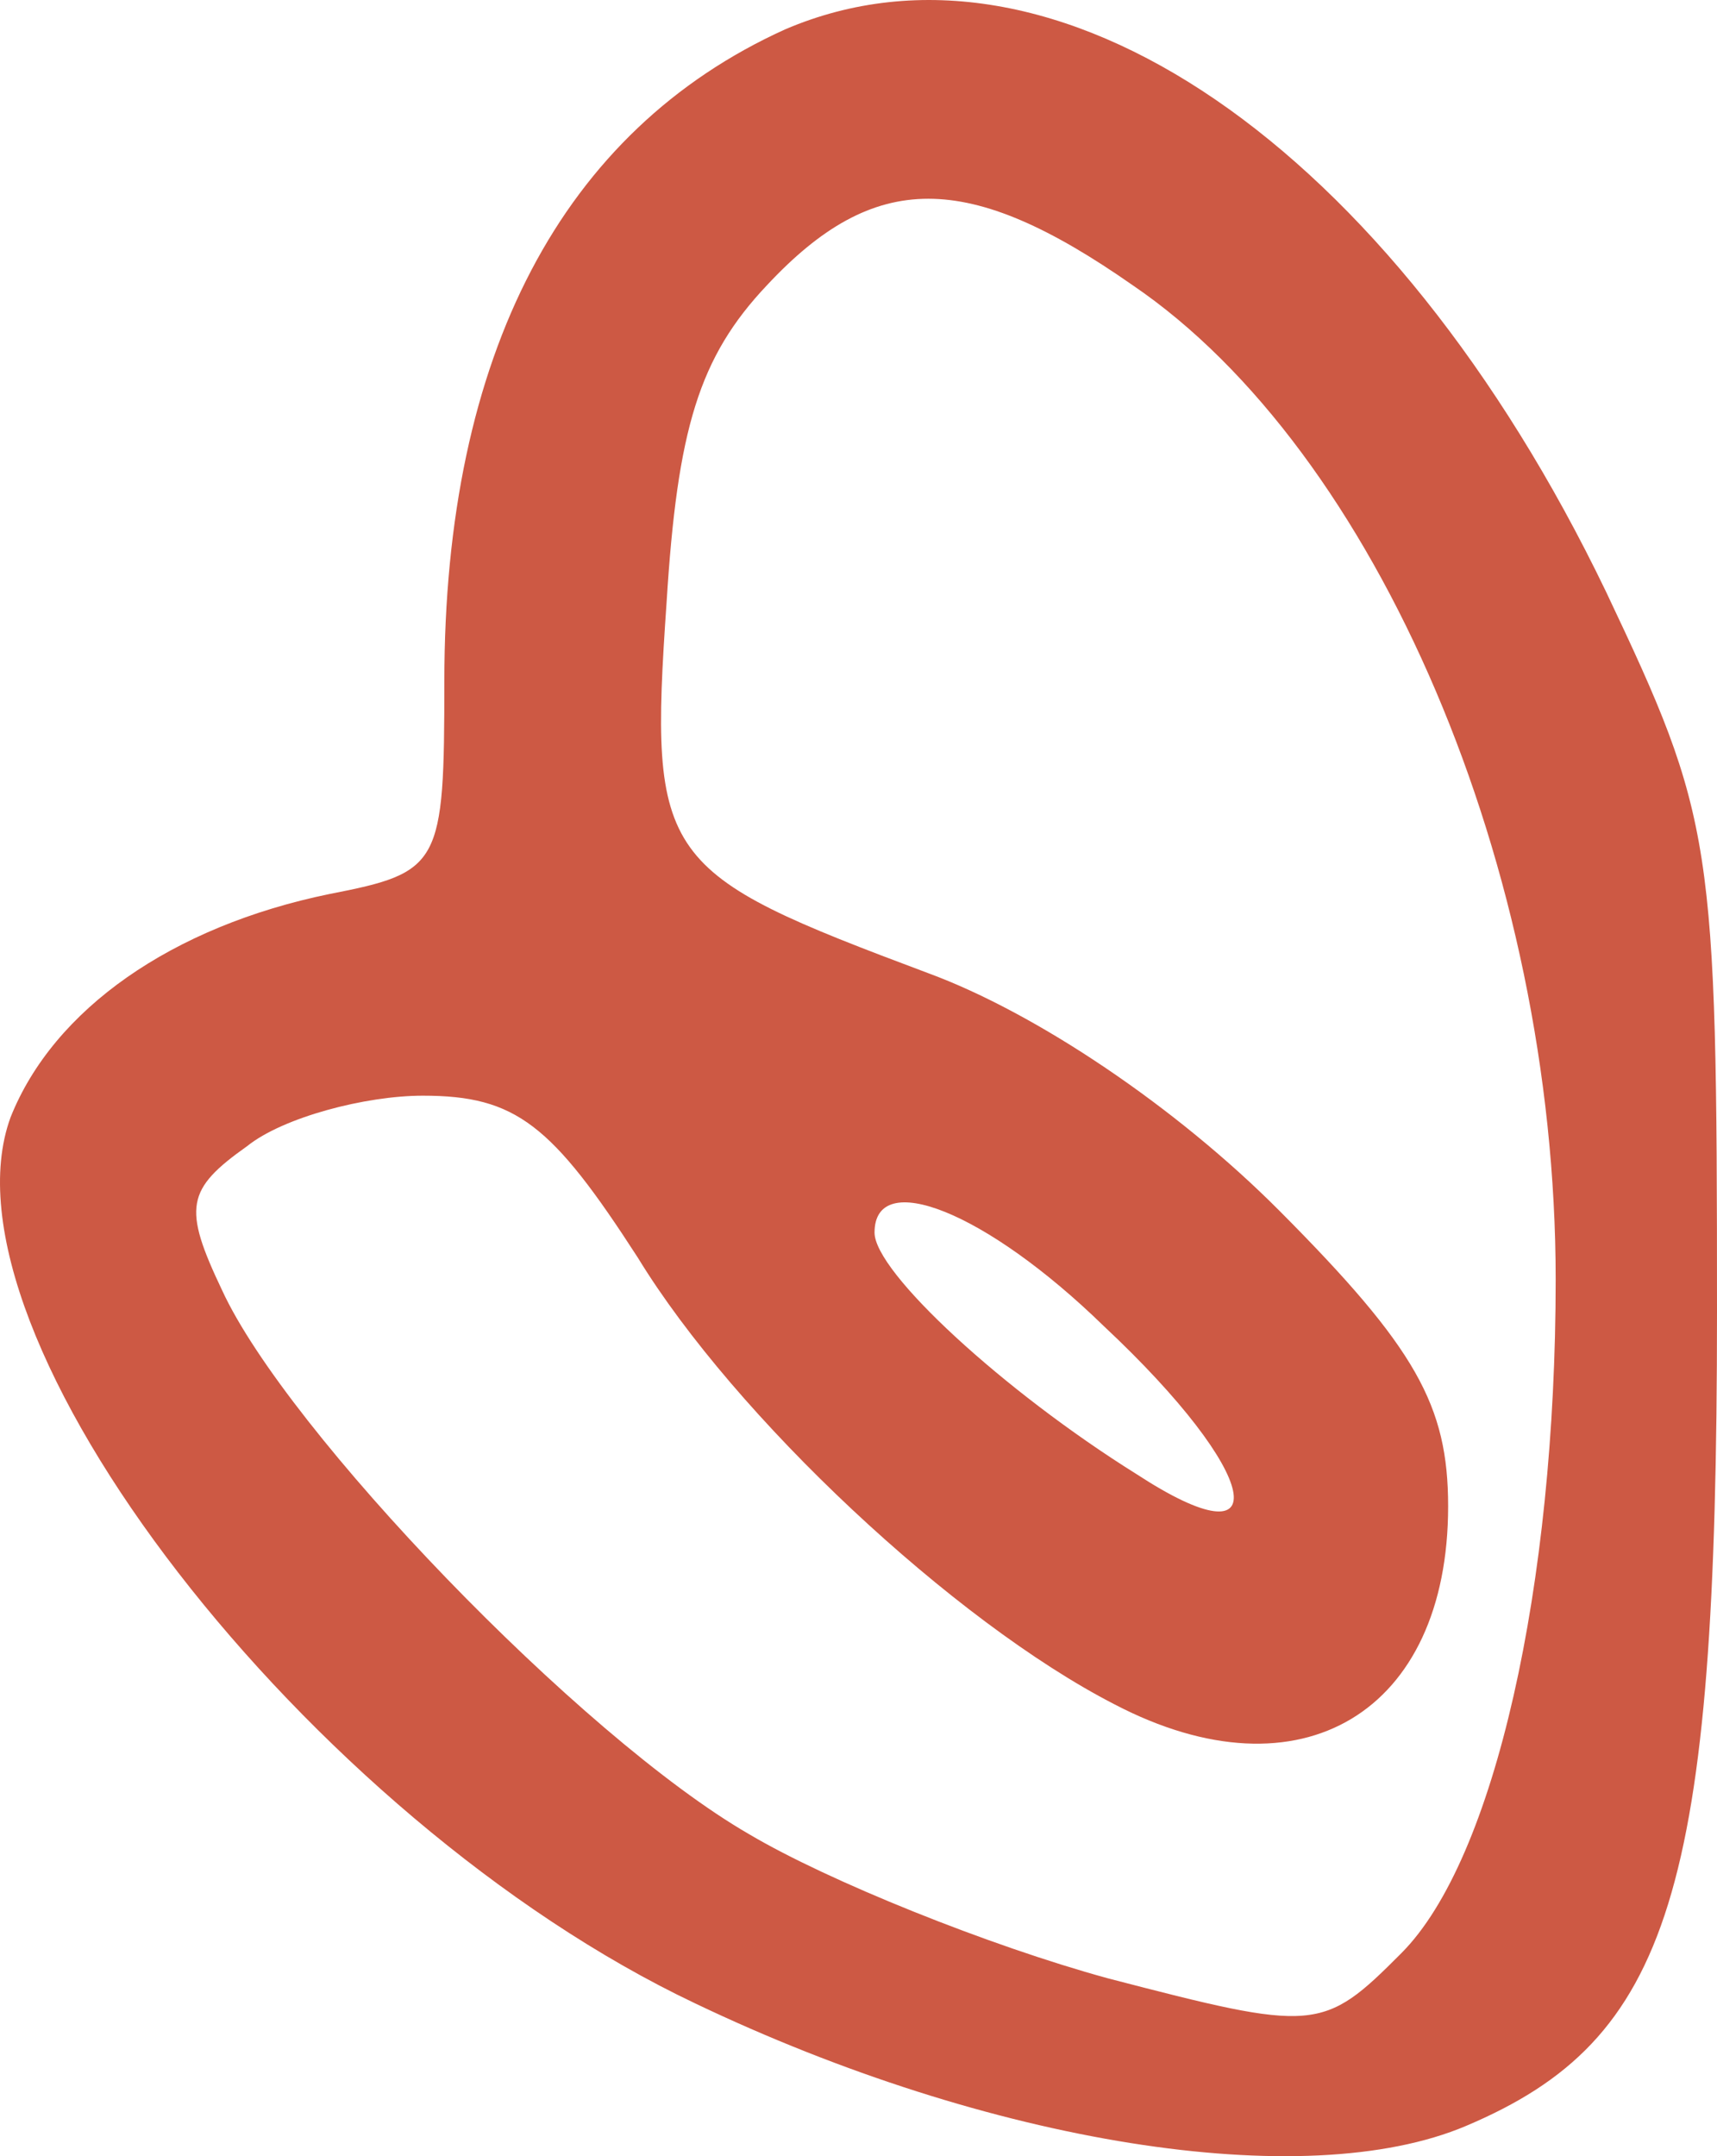<svg width="47" height="59" viewBox="0 0 47 59" fill="none" xmlns="http://www.w3.org/2000/svg">
<path d="M21.486 0.806C15.401 3.566 12.163 9.677 12.163 18.646C12.163 23.673 12.065 23.87 9.023 24.462C4.705 25.349 1.467 27.616 0.289 30.573C-1.87 36.487 8.434 49.793 19.032 54.82C27.079 58.664 35.715 60.044 40.131 58.171C45.724 55.806 47 51.765 47 35.895C47 22.983 46.902 22.392 43.958 16.182C38.07 3.96 28.846 -2.348 21.486 0.806ZM31.004 7.804C37.677 12.338 42.584 23.772 42.584 35.008C42.584 43.386 40.916 50.877 38.364 53.44C36.205 55.609 36.009 55.609 30.317 54.13C27.079 53.243 22.663 51.469 20.504 50.188C15.892 47.526 7.845 39.148 6.079 35.304C4.999 33.037 5.097 32.544 6.766 31.361C7.747 30.573 10.004 29.981 11.574 29.981C14.126 29.981 15.107 30.77 17.462 34.417C20.112 38.754 26.098 44.372 30.514 46.639C35.617 49.3 39.64 46.836 39.64 41.218C39.64 38.458 38.757 36.881 35.028 33.136C32.182 30.277 28.355 27.714 25.411 26.63C18.051 23.87 17.756 23.575 18.247 16.478C18.542 11.747 19.13 9.775 20.995 7.804C23.939 4.65 26.49 4.65 31.004 7.804ZM30.219 36.29C34.537 40.331 35.028 42.894 31.102 40.331C27.472 38.064 23.939 34.811 23.939 33.727C23.939 31.953 26.981 33.136 30.219 36.29Z" fill="#CD5944"/>
</svg>
